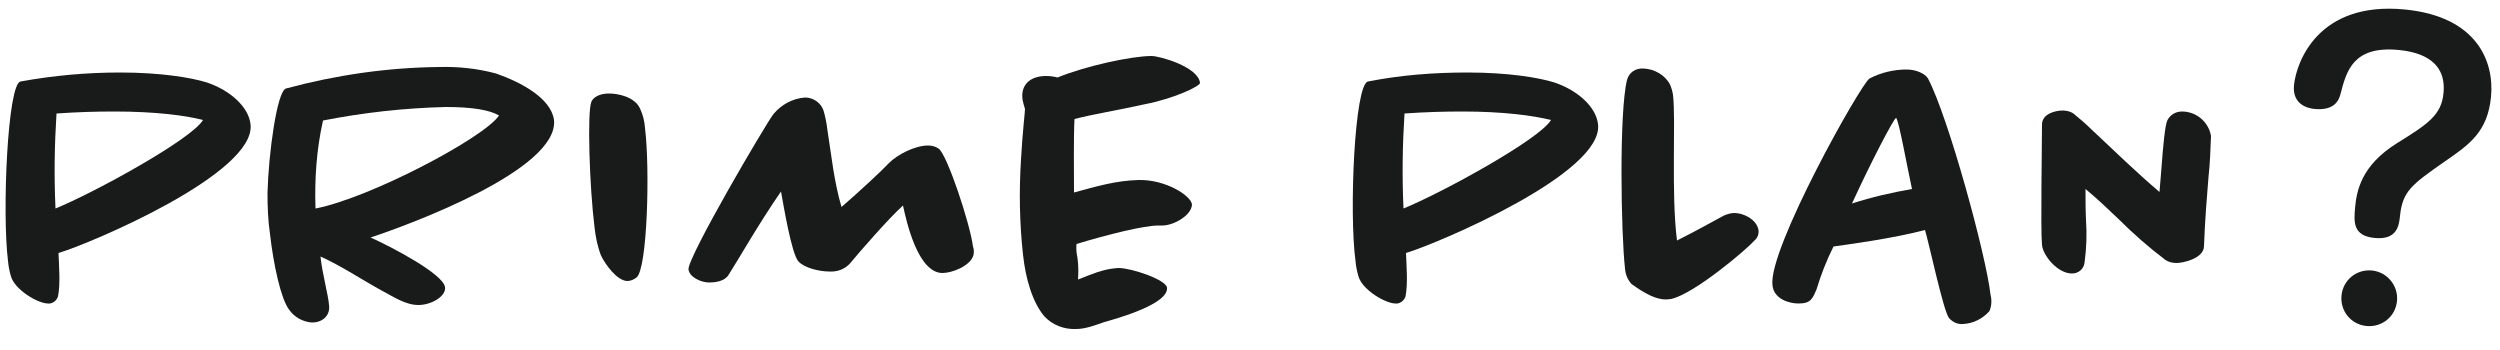 <?xml version="1.0" encoding="utf-8"?>
<!-- Generator: Adobe Illustrator 26.3.1, SVG Export Plug-In . SVG Version: 6.00 Build 0)  -->
<svg version="1.1" id="レイヤー_1" xmlns="http://www.w3.org/2000/svg" xmlns:xlink="http://www.w3.org/1999/xlink" x="0px"
	 y="0px" viewBox="0 0 500 70" style="enable-background:new 0 0 500 70;" xml:space="preserve">
<style type="text/css">
	.st0{fill:#191A1A;}
</style>
<path id="パス_48_5_" class="st0" d="M11.7,50.6c0.1,2.8,0.4,6.1-0.1,8.7c-0.3,0.9-1.2,1.5-2,1.4c-2,0-6.6-2.7-7.4-5.4
	c-0.3-1-0.5-2-0.6-3.1c-1.2-9.6-0.1-35.4,2.5-35.9c6.6-1.2,13.2-1.8,19.9-1.8c8.1,0,14.2,1,17.4,2c4.7,1.6,8.3,4.9,8.7,8.3
	C51.4,34.6,18.1,48.7,11.7,50.6z M22.9,22.3c-3.5,0-7.4,0.1-11.6,0.4c-0.4,6.3-0.5,12.6-0.2,19c7.6-3.1,27.2-13.8,29.5-17.7
	C37.2,23.1,31.1,22.3,22.9,22.3L22.9,22.3z"/>
<path id="パス_49_5_" class="st0" d="M74.1,47.5c4.3,1.9,14.5,7.3,14.9,9.9c0.3,1.8-2.7,3.6-5.3,3.6s-4.9-1.6-7.2-2.8
	c-4.2-2.3-8.2-5-12.4-6.9c0.3,3.2,1.6,7.9,1.7,9.7c0.3,2-1.2,3.5-3.4,3.5c-1.8-0.1-3.6-1.1-4.6-2.6c-1.6-2.1-3.1-8.9-3.8-15.1
	c-0.4-2.7-0.5-5.4-0.5-8.2c0.2-7.9,1.9-20.4,3.7-20.9c10-2.7,20.3-4.2,30.7-4.3c3.8-0.1,7.6,0.3,11.3,1.3c4.9,1.7,11,4.9,11.6,9.3
	C111.8,33.9,82,44.9,74.1,47.5z M89.2,21.4c-8.3,0.2-16.4,1.1-24.6,2.7c-1.3,5.8-1.7,11.7-1.5,17.6C74,39.6,96.9,27.5,99.8,23.1
	C98,22,94.4,21.4,89.2,21.4z"/>
<path id="パス_50_5_" class="st0" d="M127.3,55.5c-0.5,0.4-1.2,0.7-1.8,0.7c-2.1,0-4.5-3.4-5.3-5.1c-0.7-1.8-1.1-3.8-1.3-5.7
	c-1-8-1.5-23.2-0.6-25.1c0.7-1.4,2.6-1.6,3.5-1.6c1.7,0,5.1,0.6,6.2,3c0.6,1.3,0.9,2.5,1,3.9C130,33.6,129.5,53.8,127.3,55.5z"/>
<path id="パス_51_5_" class="st0" d="M194.7,51c-0.6,2.2-4.3,3.6-6.2,3.6c-4.9,0-7.2-10.2-7.9-13.5c-2.8,2.5-8.8,9.4-10.7,11.7
	c-1.1,1.1-2.5,1.6-4.1,1.5c-1.9,0-4.9-0.7-6.1-2c-1.4-1.5-3-11.3-3.5-14c-4.3,6.2-8.4,13.4-10.5,16.7c-0.8,1.3-2.8,1.5-3.8,1.5
	c-1.8,0-4-1.1-4.2-2.6c-0.3-2.3,15.5-29.2,17-31.1c1.6-1.9,3.8-3.1,6.3-3.3c1.7,0,3.2,1.1,3.7,2.6c0.3,1,0.6,2.3,0.8,4
	c0.8,5.1,1.3,10.2,2.8,15.3c3.8-3.3,8-7.2,9.5-8.8c1.7-1.7,5.2-3.5,7.8-3.5c0.8,0,1.5,0.2,2.1,0.6c1.7,1.1,6.3,15,6.9,19.6
	C194.8,49.8,194.8,50.5,194.7,51z"/>
<path id="パス_52_5_" class="st0" d="M228.7,20.9c-4.9,1.1-10.4,2-13.8,2.9c-0.2,3.6-0.1,10.9-0.1,14.7c4.4-1.2,8.4-2.4,13-2.5
	c5.3-0.1,10.4,3.1,10.6,4.9c-0.1,2.2-3.7,4.2-5.9,4.2h-0.8c-2.9,0-10.2,1.8-16.4,3.7c-0.1,1,0,1.8,0.2,2.8c0.2,1.5,0.2,2.9,0.1,4.3
	c0.9-0.3,1.7-0.7,2.6-1c1.7-0.7,3.6-1.2,5.5-1.3c2.6,0,9.4,2.3,9.7,3.9c0.4,3.3-10,6.2-12.5,6.9c-1.8,0.6-3.7,1.4-5.7,1.4
	c-2.4,0.1-4.7-0.8-6.3-2.5c-2.4-2.8-3.8-7.6-4.3-12.4c-0.7-6.3-0.8-12.7-0.4-19c0.3-5.4,0.8-9.5,0.8-10.1c-0.2-0.7-0.4-1.3-0.5-1.9
	c-0.4-3,1.6-4.7,4.7-4.7c0.8,0,1.6,0.1,2.3,0.3c5.6-2.3,14.8-4.3,18.8-4.3c1.7,0,9.4,2.2,9.7,5.4C240,17.2,235,19.7,228.7,20.9z"/>
<path id="パス_53_5_" class="st0" d="M281.2,50.6c0.1,2.8,0.4,6.1-0.1,8.7c-0.3,0.9-1.2,1.5-2,1.4c-2,0-6.6-2.7-7.4-5.4
	c-0.3-1-0.5-2-0.6-3.1c-1.3-9.6-0.2-35.4,2.5-35.9c6.6-1.3,13.2-1.8,19.9-1.8c8.1,0,14.2,1,17.4,2c4.7,1.6,8.3,4.9,8.7,8.3
	C320.9,34.6,287.5,48.7,281.2,50.6z M292.5,22.3c-3.5,0-7.4,0.1-11.6,0.4c-0.4,6.3-0.5,12.6-0.2,19c7.6-3.1,27.2-13.8,29.5-17.7
	C306.6,23.1,300.6,22.3,292.5,22.3L292.5,22.3z"/>
<path id="パス_54_5_" class="st0" d="M350.9,48.1c-1.7,1.9-12.1,10.7-16.7,11.7c-0.3,0-0.7,0.1-1,0.1c-2.1,0-4.4-1.3-6.9-3.1
	c-0.8-0.9-1.2-1.9-1.3-3.1c-0.8-7-1.2-31.3,0.4-37.7c0.4-1.5,1.7-2.4,3.3-2.3c2.2,0.1,4.3,1.3,5.3,3.2c0.3,0.7,0.5,1.4,0.6,2.1
	c0.6,5-0.4,19.7,0.8,29.1c3.8-1.9,7.7-4.1,9.4-5c0.7-0.3,1.4-0.5,2.1-0.5c1.7,0,4.4,1.2,4.8,3.4C351.8,46.8,351.5,47.6,350.9,48.1z"
	/>
<path id="パス_55_5_" class="st0" d="M397.9,62.2c-1.4,1.6-3.3,2.5-5.3,2.6c-1.1,0.1-2.1-0.4-2.8-1.2c-1.1-1.3-4-15-4.8-17.6
	c-6.4,1.7-15.5,2.9-18.3,3.3c-1.4,2.8-2.5,5.6-3.4,8.6c-0.8,1.8-1.1,2.8-3.6,2.8c-1.9,0-4.9-0.9-5.2-3.6c-1-7.1,17.7-40.4,19.4-41.4
	c2.3-1.2,4.9-1.8,7.4-1.8c1.9,0,3.7,0.8,4.3,1.8c4.1,7.8,11.6,35.3,12.5,43.2C398.4,60.1,398.3,61.2,397.9,62.2z M379.2,23.6
	c-0.4,0-5.1,9-8.8,17.1c4-1.3,8-2.2,12-2.9C381.5,33.8,379.7,23.6,379.2,23.6L379.2,23.6z"/>
<path id="パス_56_5_" class="st0" d="M441.7,35.4c-0.3,3.7-0.7,8.4-0.9,13.8c0,2.5-4.2,3.4-5.5,3.4c-0.8,0-1.6-0.2-2.2-0.6
	c-3.3-2.5-6.4-5.2-9.4-8.2c-2.1-2-4.3-4.1-6.6-6c0,1.9,0,4.1,0.1,6.2c0.2,2.8,0.1,5.7-0.3,8.6c-0.2,1.3-1.3,2.1-2.5,2.1
	c-2.9,0-5.8-3.6-6-5.7c-0.3-2.9,0-19.8,0-24.1c0-2.2,2.8-2.8,4.1-2.8c0.8,0,1.7,0.2,2.3,0.7c1.2,1,2.3,1.9,3.4,3
	c4.6,4.3,9,8.6,13.7,12.6c0.1-1.7,0.3-3.2,0.4-4.9c0.3-4.1,0.7-8.6,1.2-9.5c0.6-1.1,1.7-1.7,2.9-1.7c2.8,0,5.3,2,5.8,4.9
	C442.1,30,442,32.7,441.7,35.4z"/>
<g>
	<path class="st0" d="M475,47.6c-4.5-0.4-4.2-3.3-4-5.9c0.3-3.6,1.3-8.6,8.3-13c6.1-3.8,9-5.6,9.4-10.1c0.7-7.2-6-8.3-8.9-8.6
		c-9.2-0.9-10.5,4.2-11.7,8.8c-0.4,1.6-1.5,3.3-5.1,3c-1.3-0.1-4.6-0.8-4.2-4.8c0.5-4.7,4.9-16.8,22.2-15.1
		c14.3,1.4,17.9,10.3,17.2,17.5c-0.7,7-4.3,9.5-9.4,13c-6.4,4.5-8.3,5.8-8.8,10.8C479.8,45,479.5,48,475,47.6z M479.4,60.2
		c-0.3,3.1-3,5.3-6.1,5c-3.1-0.3-5.3-3-5-6.1c0.3-3.1,3-5.3,6.1-5C477.4,54.4,479.7,57.1,479.4,60.2z"/>
</g>
</svg>
